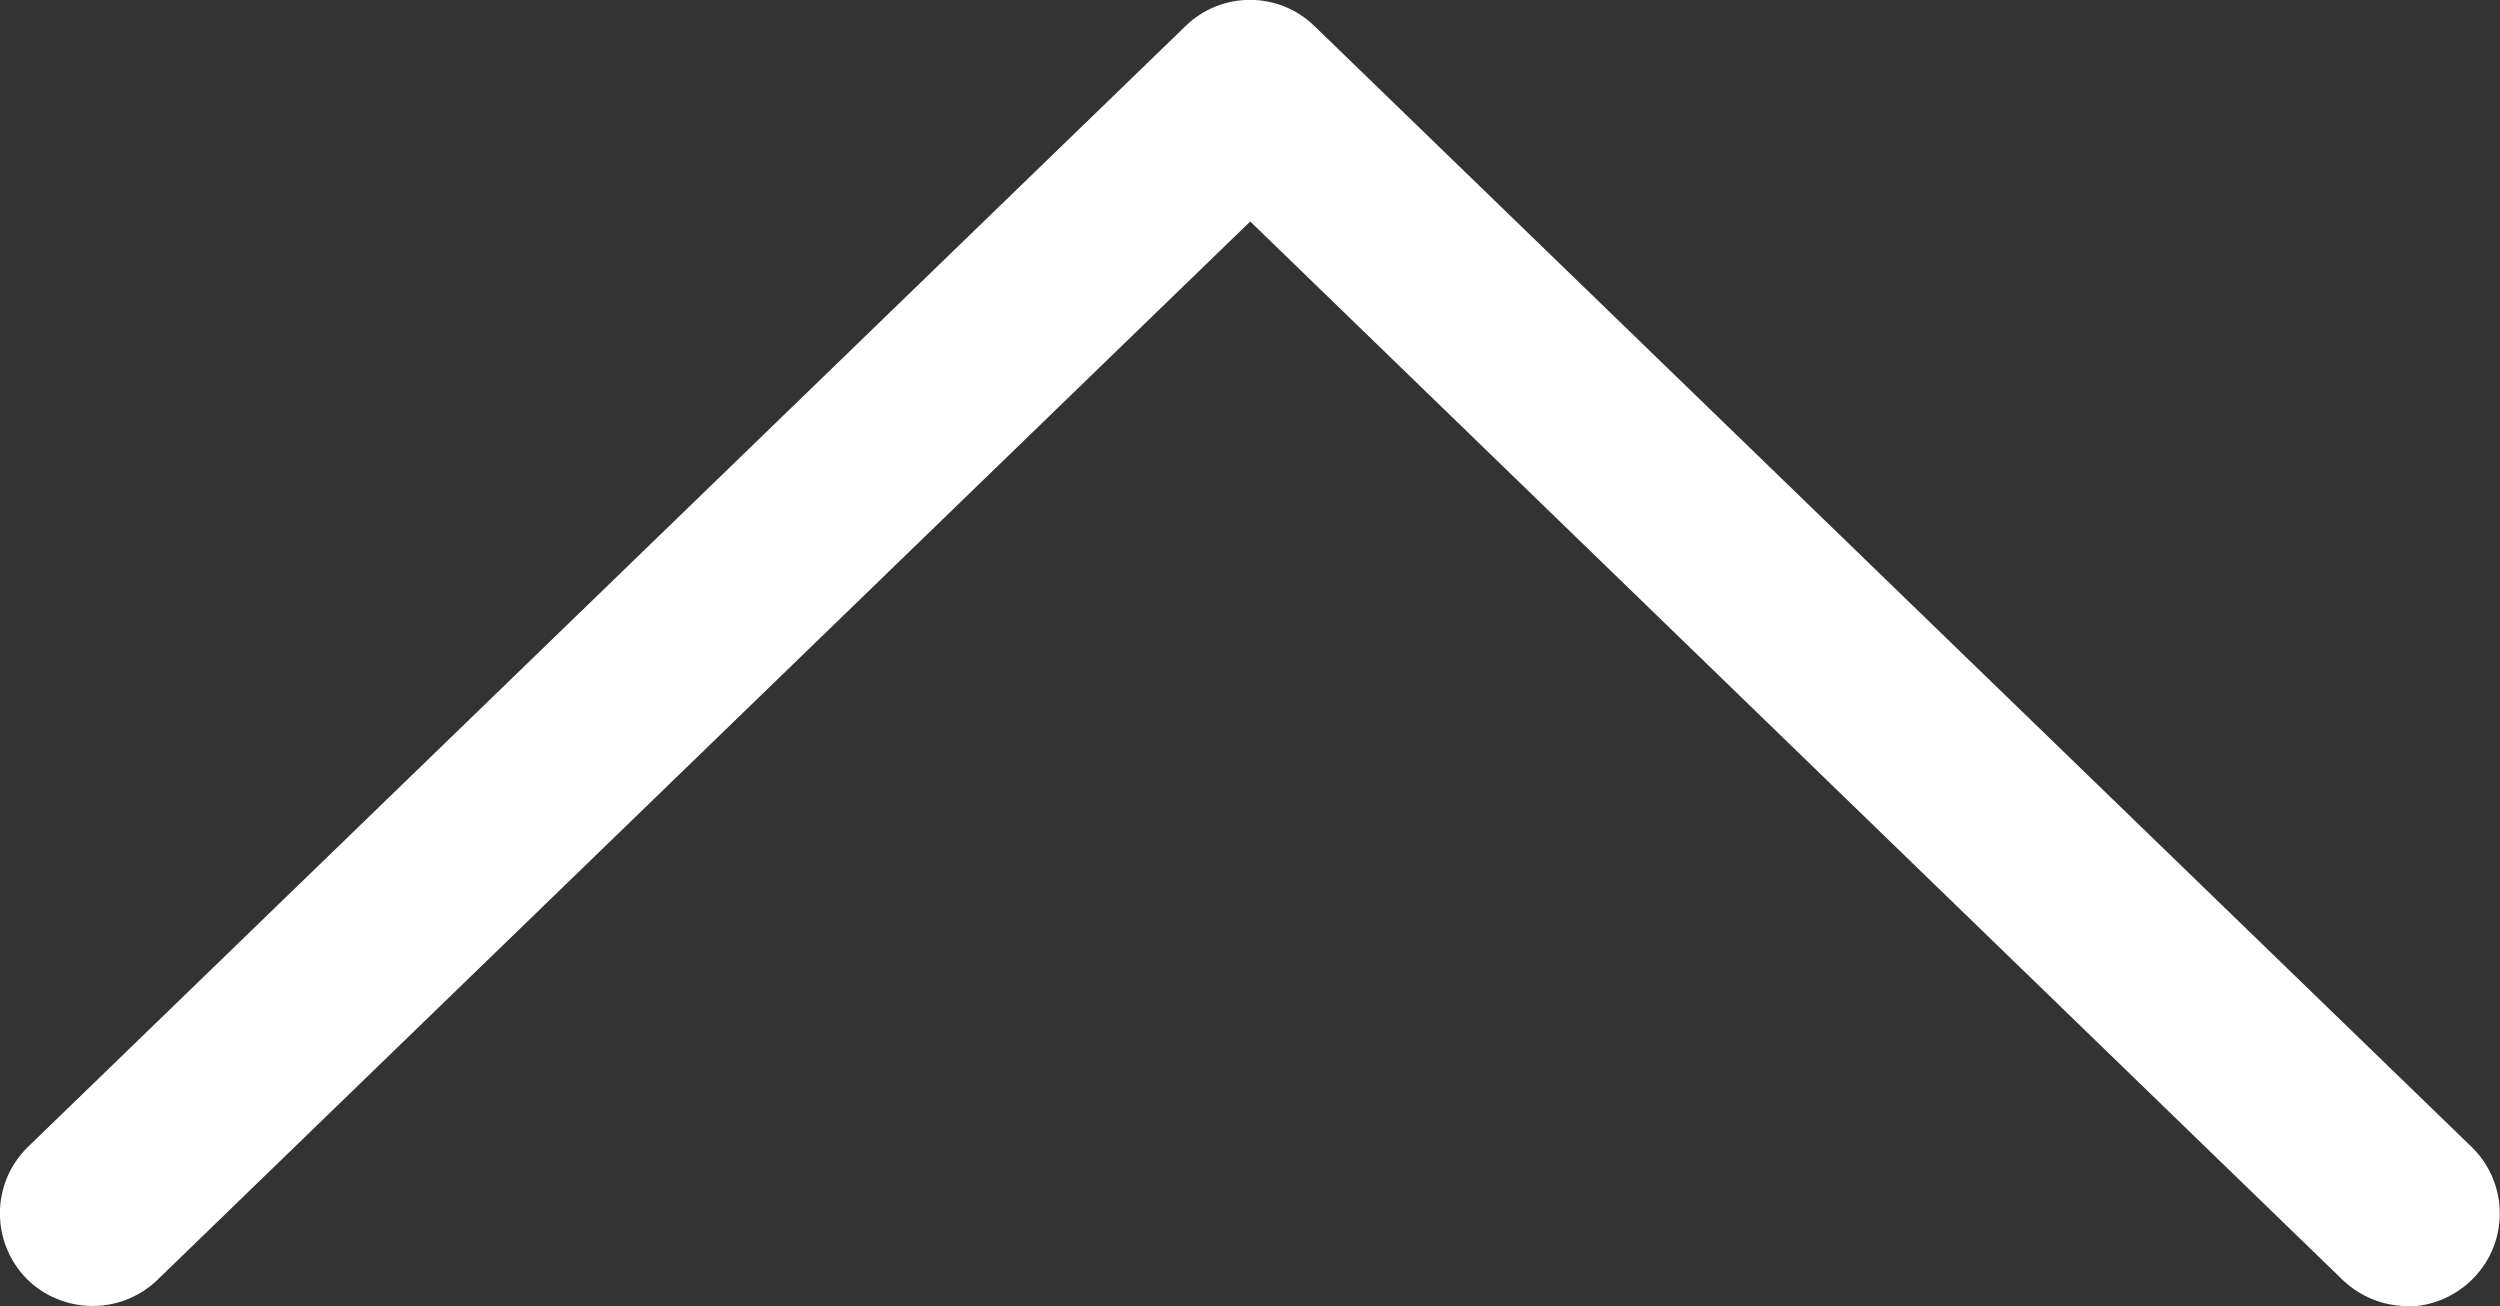 <?xml version="1.0" encoding="UTF-8"?><svg id="_レイヤー_2" xmlns="http://www.w3.org/2000/svg" viewBox="0 0 53.73 28.07"><rect x="0" y="0" width="53.73" height="28.07" fill="#333333" stroke="none"/><defs><style>.cls-1{fill:#fff;}</style></defs><g id="desing"><path class="cls-1" d="m51.74,28.07c-.5,0-1-.19-1.39-.56L26.87,4.76,3.38,27.51c-.79.76-2.05.74-2.82-.04-.76-.79-.75-2.05.04-2.82L25.48.56c.77-.75,2-.75,2.77,0l24.87,24.09c.79.77.81,2.03.04,2.82-.39.4-.91.61-1.43.61Z"/></g></svg>